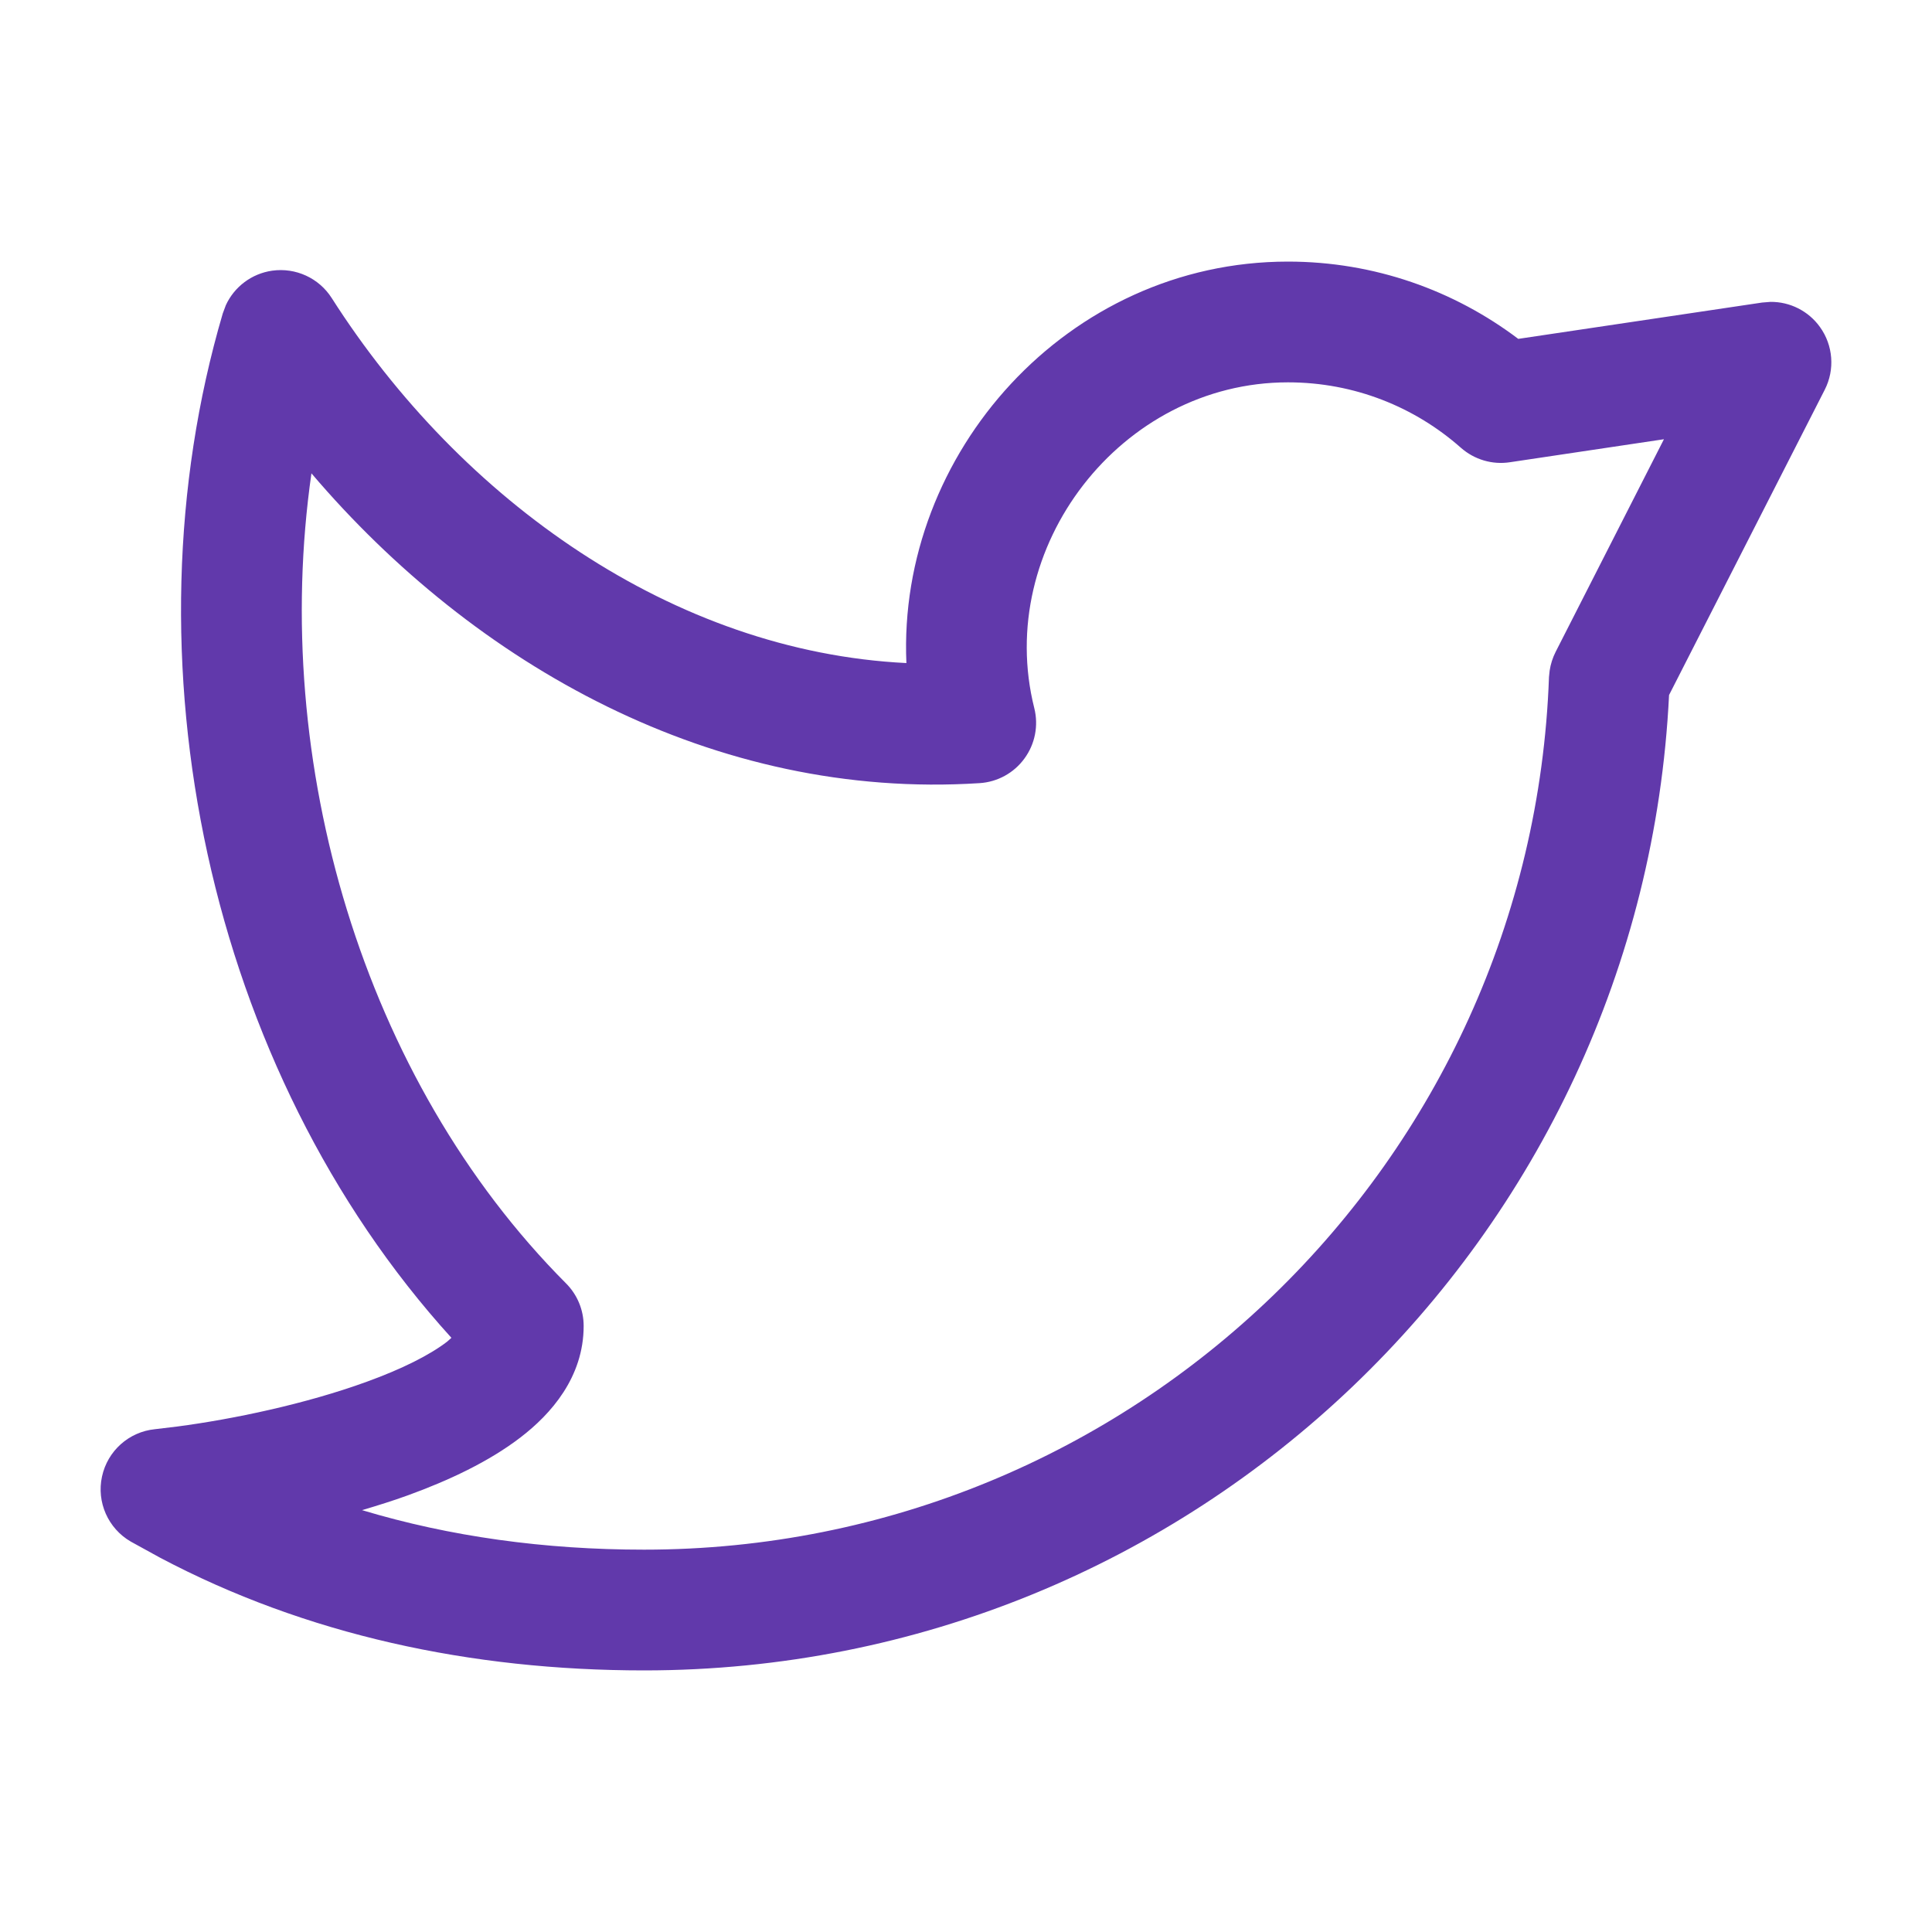 <svg width="20" height="20" viewBox="0 0 20 20" fill="none" xmlns="http://www.w3.org/2000/svg">
<path d="M13.333 2.708C14.228 2.708 15.054 3.007 15.717 3.508L18.241 3.132L18.328 3.125C18.529 3.123 18.721 3.219 18.84 3.385C18.977 3.575 18.996 3.826 18.89 4.034L17.278 7.195C17.002 12.818 12.358 17.292 6.667 17.292C4.874 17.292 3.163 16.923 1.653 16.123L1.353 15.958C1.119 15.822 0.998 15.55 1.056 15.285C1.113 15.02 1.334 14.822 1.604 14.795L1.837 14.767C2.408 14.692 3.165 14.534 3.796 14.304C4.16 14.172 4.445 14.029 4.627 13.89C4.644 13.876 4.659 13.861 4.673 13.849C2.146 11.067 1.257 6.809 2.306 3.245L2.338 3.159C2.426 2.968 2.606 2.832 2.818 2.802C3.061 2.768 3.301 2.878 3.433 3.084C4.774 5.186 6.973 6.745 9.383 6.864C9.289 4.696 11.048 2.708 13.333 2.708ZM13.333 3.958C11.601 3.958 10.289 5.669 10.707 7.331C10.752 7.511 10.715 7.702 10.605 7.852C10.496 8.002 10.326 8.095 10.141 8.107C7.393 8.284 4.913 6.885 3.224 4.9C2.796 7.888 3.755 11.173 5.859 13.285C5.976 13.402 6.042 13.56 6.042 13.726C6.042 14.258 5.702 14.64 5.387 14.881C5.06 15.132 4.642 15.327 4.224 15.479C4.07 15.535 3.909 15.585 3.748 15.633C4.659 15.907 5.639 16.042 6.667 16.042C11.73 16.042 15.855 12.028 16.035 7.009L16.042 6.942C16.052 6.875 16.073 6.809 16.104 6.748L17.225 4.547L15.631 4.785C15.448 4.813 15.263 4.758 15.124 4.636C14.647 4.214 14.021 3.958 13.333 3.958Z" fill="#6139AB"/>
</svg>
